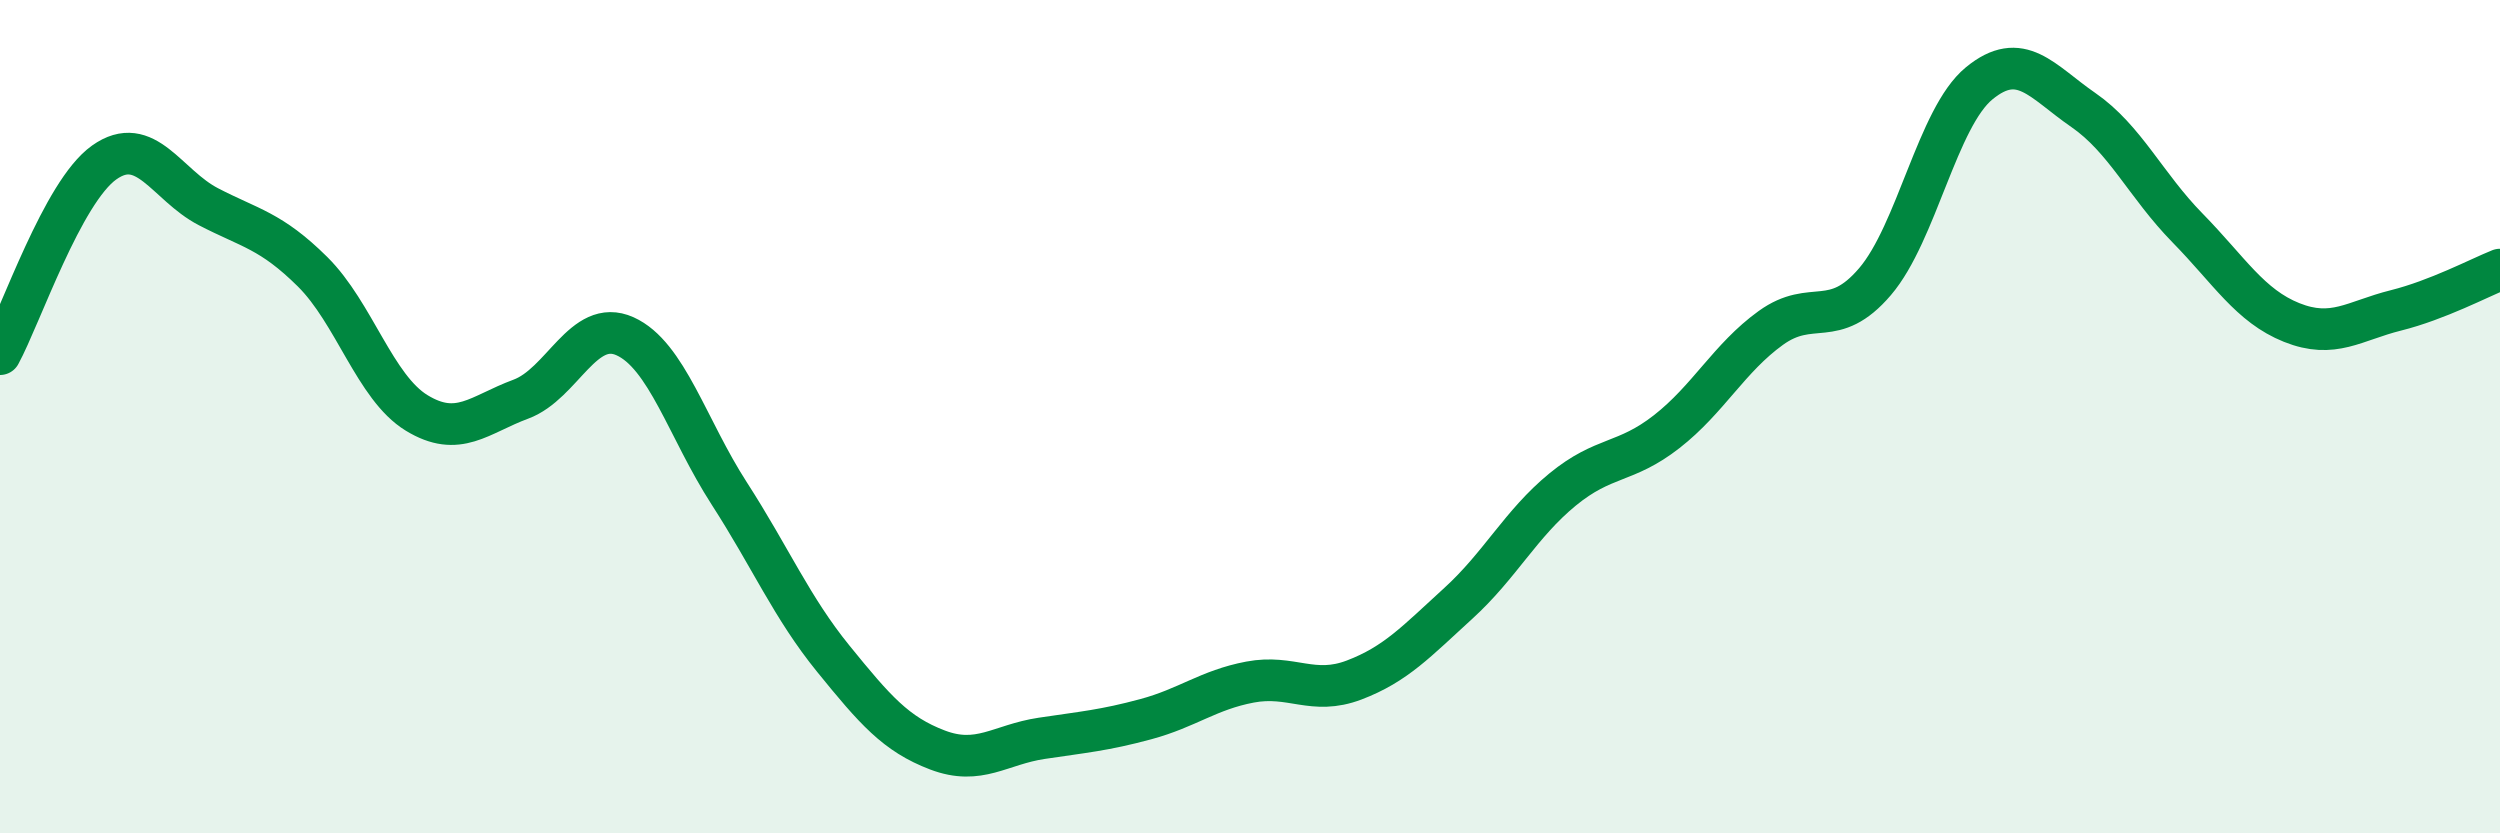 
    <svg width="60" height="20" viewBox="0 0 60 20" xmlns="http://www.w3.org/2000/svg">
      <path
        d="M 0,8.5 C 0.5,7.58 1.5,4.61 2.5,3.9 C 3.5,3.19 4,4.44 5,4.96 C 6,5.48 6.5,5.53 7.5,6.52 C 8.5,7.51 9,9.3 10,9.91 C 11,10.52 11.5,9.95 12.5,9.58 C 13.5,9.21 14,7.62 15,8.07 C 16,8.52 16.5,10.29 17.5,11.84 C 18.5,13.39 19,14.58 20,15.81 C 21,17.04 21.5,17.62 22.5,18 C 23.5,18.38 24,17.87 25,17.72 C 26,17.57 26.5,17.53 27.5,17.26 C 28.5,16.99 29,16.56 30,16.37 C 31,16.18 31.5,16.7 32.5,16.32 C 33.5,15.94 34,15.39 35,14.48 C 36,13.57 36.5,12.57 37.5,11.75 C 38.5,10.93 39,11.14 40,10.36 C 41,9.58 41.5,8.59 42.5,7.87 C 43.5,7.15 44,7.93 45,6.76 C 46,5.59 46.5,2.82 47.5,2 C 48.5,1.18 49,1.95 50,2.64 C 51,3.33 51.5,4.45 52.5,5.47 C 53.5,6.49 54,7.34 55,7.74 C 56,8.14 56.5,7.7 57.5,7.45 C 58.5,7.2 59.5,6.67 60,6.47L60 20L0 20Z"
        fill="#008740"
        opacity="0.1"
        stroke-linecap="round"
        stroke-linejoin="round"
      />
      <path
        d="M 0,8.5 C 0.5,7.58 1.5,4.61 2.5,3.9 C 3.5,3.19 4,4.44 5,4.96 C 6,5.48 6.5,5.53 7.5,6.52 C 8.5,7.51 9,9.3 10,9.91 C 11,10.52 11.5,9.95 12.5,9.58 C 13.5,9.21 14,7.62 15,8.07 C 16,8.52 16.5,10.29 17.5,11.84 C 18.5,13.39 19,14.58 20,15.81 C 21,17.04 21.5,17.62 22.5,18 C 23.5,18.38 24,17.87 25,17.72 C 26,17.57 26.5,17.53 27.5,17.26 C 28.5,16.99 29,16.56 30,16.37 C 31,16.18 31.5,16.7 32.5,16.32 C 33.5,15.94 34,15.39 35,14.48 C 36,13.57 36.5,12.57 37.5,11.75 C 38.5,10.93 39,11.14 40,10.36 C 41,9.58 41.5,8.59 42.5,7.87 C 43.5,7.15 44,7.93 45,6.76 C 46,5.59 46.5,2.82 47.5,2 C 48.5,1.18 49,1.95 50,2.64 C 51,3.33 51.5,4.45 52.5,5.47 C 53.5,6.49 54,7.34 55,7.74 C 56,8.14 56.5,7.7 57.5,7.45 C 58.5,7.2 59.5,6.67 60,6.47"
        stroke="#008740"
        stroke-width="1"
        fill="none"
        stroke-linecap="round"
        stroke-linejoin="round"
      />
    </svg>
  